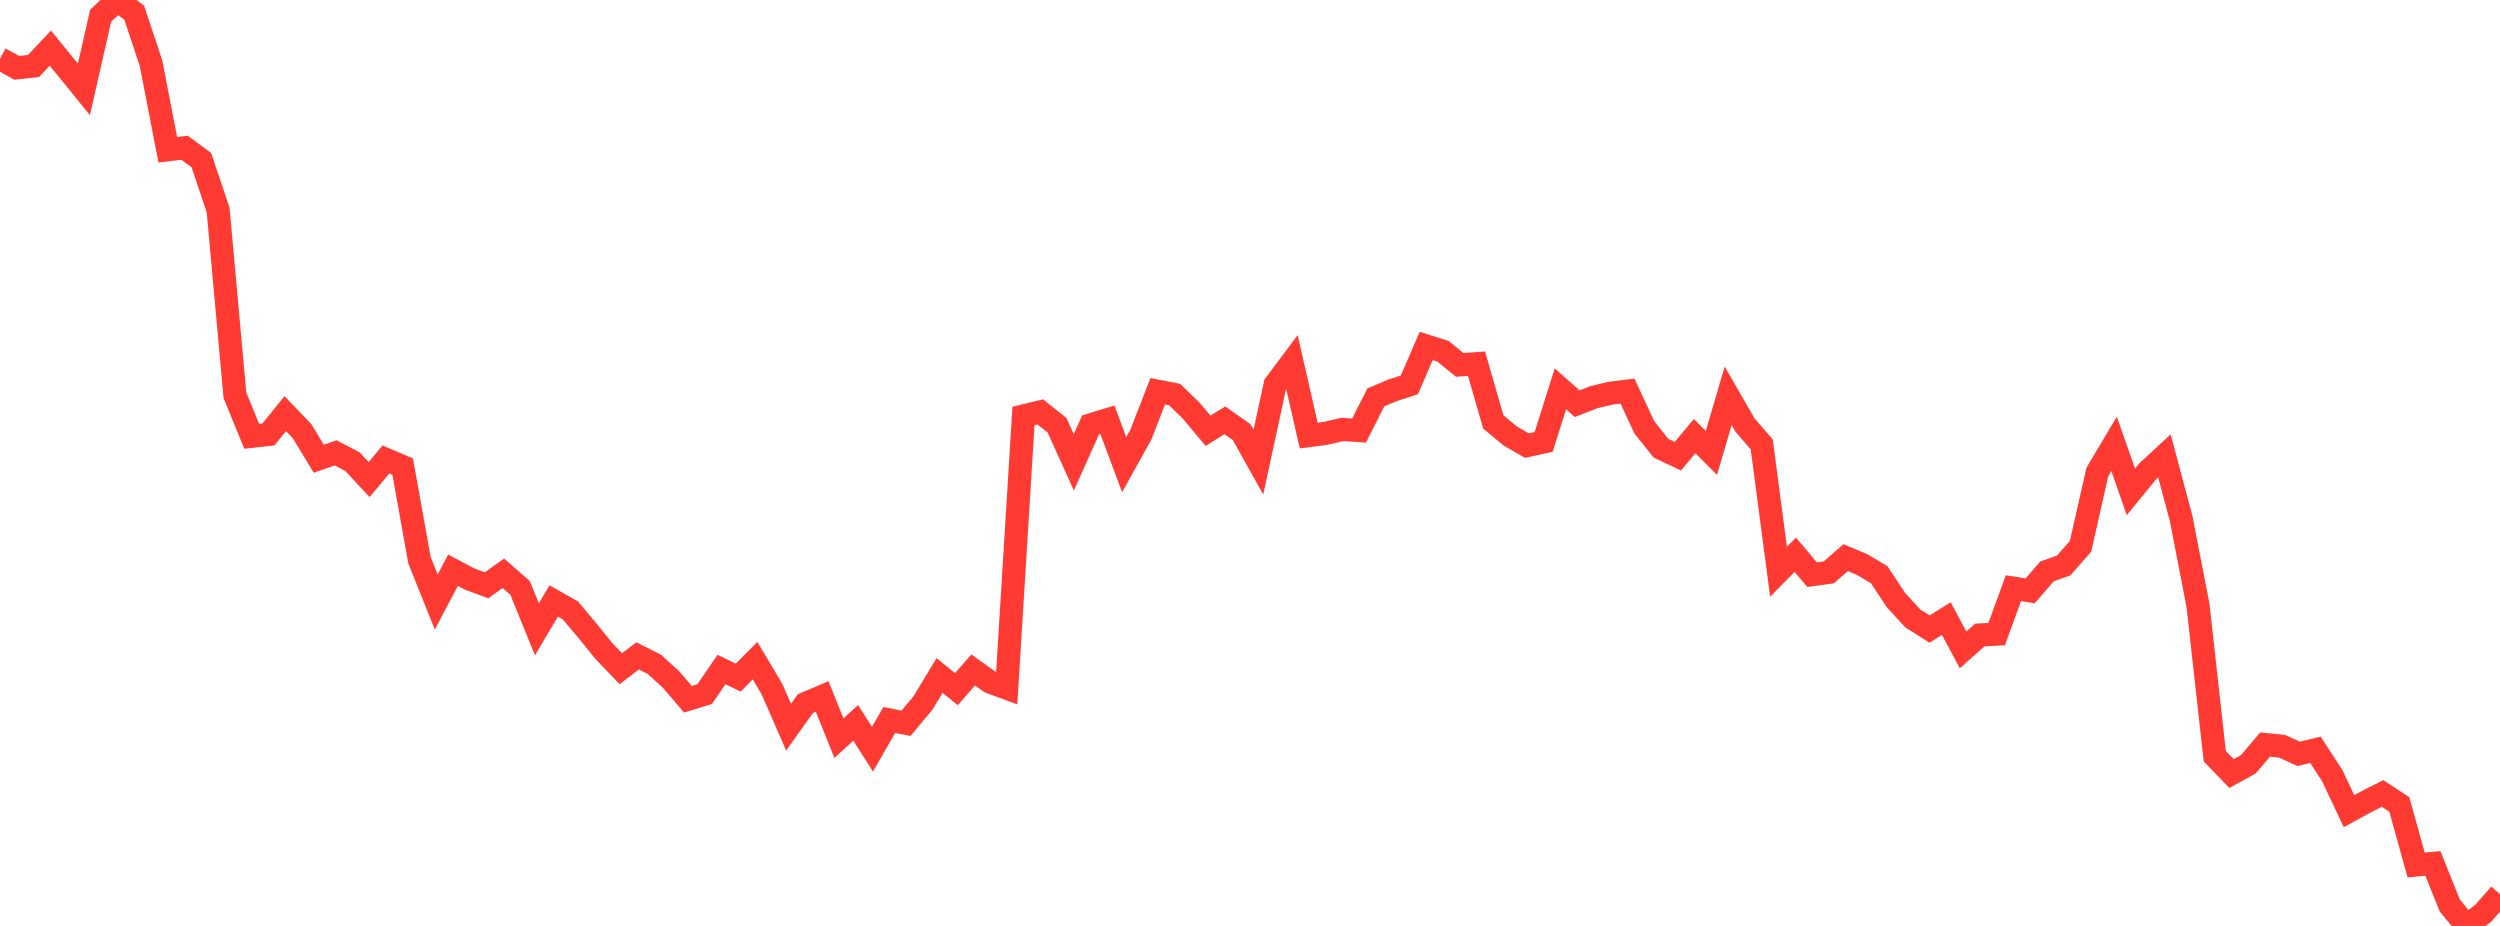 <?xml version="1.0" standalone="no"?>
<!DOCTYPE svg PUBLIC "-//W3C//DTD SVG 1.1//EN" "http://www.w3.org/Graphics/SVG/1.1/DTD/svg11.dtd">

<svg width="135" height="50" viewBox="0 0 135 50" preserveAspectRatio="none" 
  xmlns="http://www.w3.org/2000/svg"
  xmlns:xlink="http://www.w3.org/1999/xlink">


<polyline points="0.0, 3.166 0.906, 3.663 1.812, 3.563 2.718, 2.599 3.624, 3.709 4.53, 4.827 5.436, 0.847 6.342, 0.0 7.248, 0.688 8.154, 3.411 9.06, 8.086 9.966, 7.978 10.872, 8.646 11.779, 11.343 12.685, 21.343 13.591, 23.56 14.497, 23.46 15.403, 22.338 16.309, 23.28 17.215, 24.771 18.121, 24.454 19.027, 24.924 19.933, 25.898 20.839, 24.813 21.745, 25.198 22.651, 30.249 23.557, 32.51 24.463, 30.792 25.369, 31.273 26.275, 31.607 27.181, 30.956 28.087, 31.753 28.993, 33.986 29.899, 32.453 30.805, 32.964 31.711, 34.045 32.617, 35.162 33.523, 36.112 34.43, 35.417 35.336, 35.874 36.242, 36.701 37.148, 37.759 38.054, 37.481 38.96, 36.155 39.866, 36.589 40.772, 35.675 41.678, 37.196 42.584, 39.27 43.49, 37.994 44.396, 37.609 45.302, 39.86 46.208, 39.035 47.114, 40.457 48.02, 38.878 48.926, 39.057 49.832, 37.973 50.738, 36.477 51.644, 37.216 52.55, 36.179 53.456, 36.824 54.362, 37.16 55.268, 22.463 56.174, 22.243 57.081, 22.966 57.987, 24.965 58.893, 22.943 59.799, 22.666 60.705, 25.092 61.611, 23.46 62.517, 21.127 63.423, 21.304 64.329, 22.179 65.235, 23.263 66.141, 22.698 67.047, 23.332 67.953, 24.955 68.859, 20.762 69.765, 19.551 70.671, 23.523 71.577, 23.402 72.483, 23.191 73.389, 23.249 74.295, 21.46 75.201, 21.076 76.107, 20.782 77.013, 18.684 77.919, 18.969 78.826, 19.705 79.732, 19.639 80.638, 22.783 81.544, 23.537 82.45, 24.063 83.356, 23.866 84.262, 20.998 85.168, 21.8 86.074, 21.446 86.98, 21.23 87.886, 21.121 88.792, 23.077 89.698, 24.207 90.604, 24.636 91.51, 23.552 92.416, 24.458 93.322, 21.374 94.228, 22.952 95.134, 23.997 96.04, 30.873 96.946, 29.955 97.852, 31.031 98.758, 30.907 99.664, 30.113 100.57, 30.491 101.477, 31.038 102.383, 32.406 103.289, 33.393 104.195, 33.969 105.101, 33.407 106.007, 35.093 106.913, 34.288 107.819, 34.243 108.725, 31.762 109.631, 31.906 110.537, 30.855 111.443, 30.532 112.349, 29.502 113.255, 25.492 114.161, 23.969 115.067, 26.56 115.973, 25.455 116.879, 24.617 117.785, 28.016 118.691, 32.685 119.597, 40.832 120.503, 41.772 121.409, 41.272 122.315, 40.206 123.221, 40.295 124.128, 40.707 125.034, 40.49 125.94, 41.883 126.846, 43.801 127.752, 43.306 128.658, 42.848 129.564, 43.442 130.47, 46.708 131.376, 46.624 132.282, 48.886 133.188, 50.0 134.094, 49.315 135.0, 48.288" fill="none" stroke="#ff3a33" stroke-width="1.25"/>

</svg>
